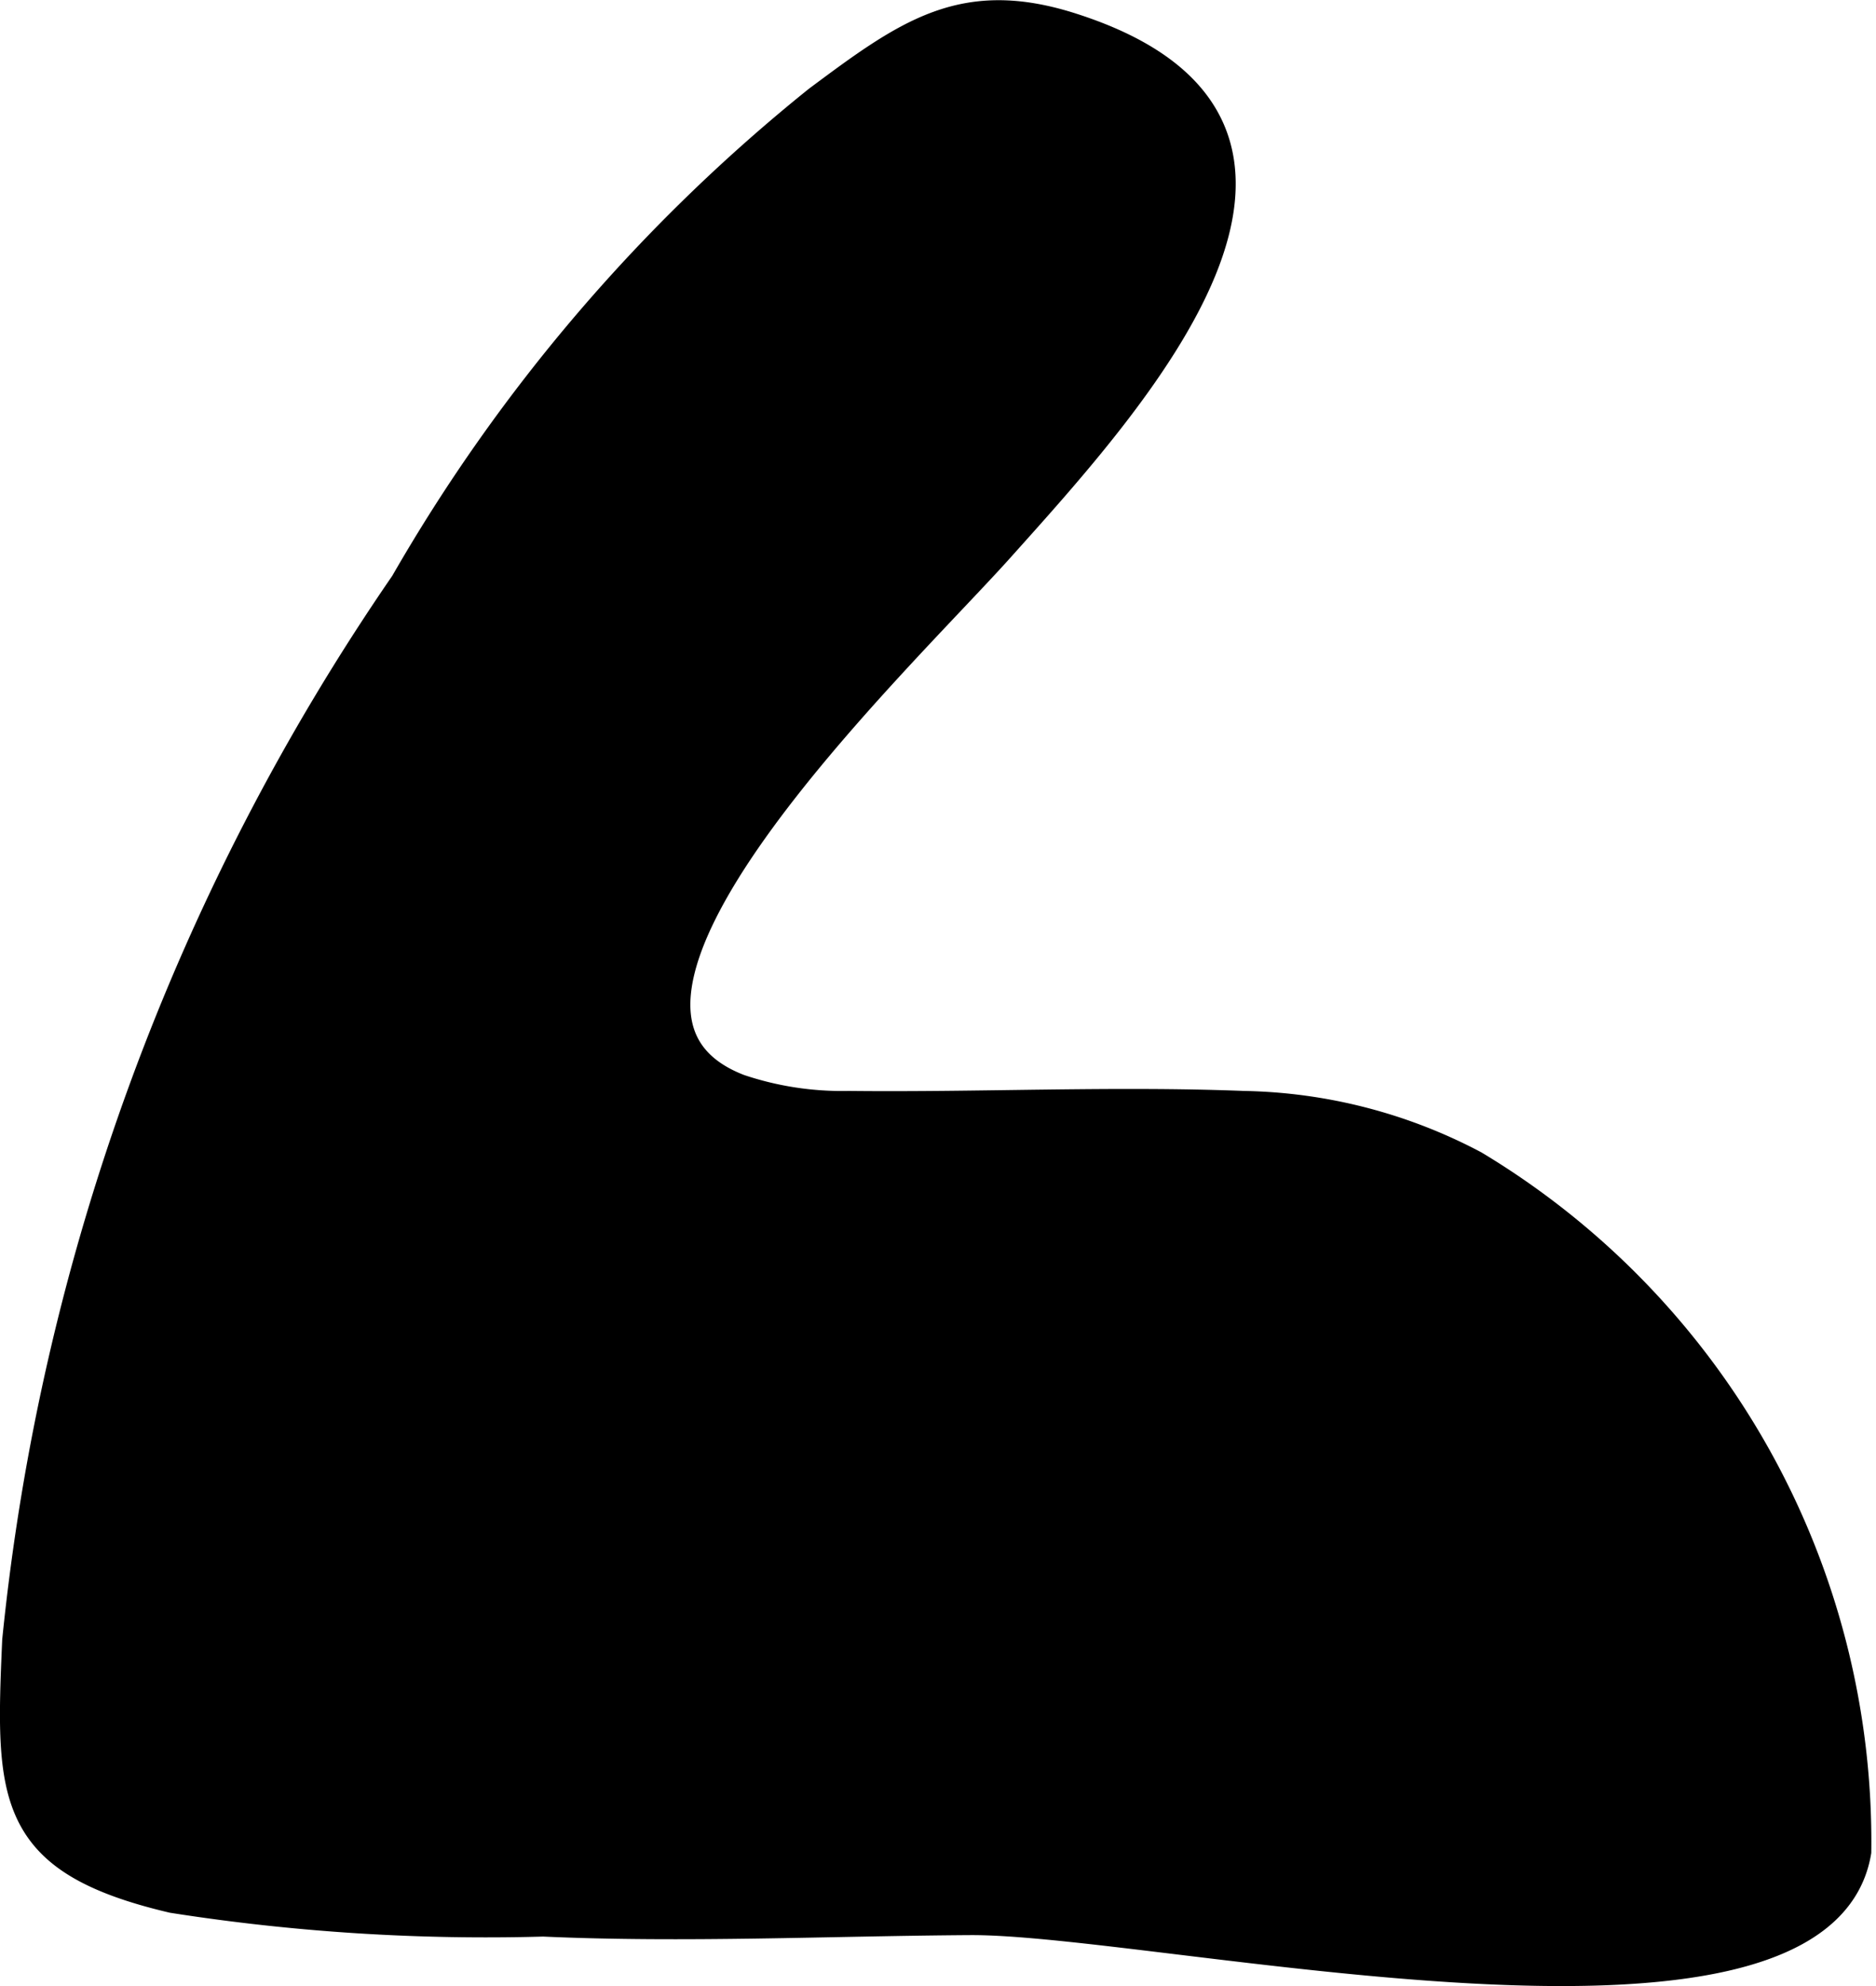 <?xml version="1.0" encoding="UTF-8"?>
<svg xmlns="http://www.w3.org/2000/svg"
     version="1.1"
     width="3.648mm"
     height="3.86mm"
     viewBox="0 0 10.342 10.94">
   <defs>
      <style type="text/css"><![CDATA[
      .a {
        stroke: #000;
        stroke-miterlimit: 10;
        stroke-width: 0.15px;
      }
    ]]></style>
   </defs>
   <path class="a"
         d="M4.077,5.992A1.773,1.773,0,0,0,4.68,6.084c.725.008,1.452-.028,2.176 0a2.826,2.826,0,0,1,1.274.329,4.353,4.353,0,0,1,2.111,3.788c-.207,1.228-3.857.377-4.895.384-.778.005-1.575.043-2.351.008A11.176,11.176,0,0,1,.951,10.463c-.907-.213-.902-.562-.864-1.426a12.479,12.479,0,0,1,2.139-5.826A9.465,9.465,0,0,1,4.505.547c.498-.371.806-.595,1.408-.401,1.72.553.327,2.065-.396,2.872C4.957,3.644,2.929,5.551,4.077,5.992Z"/>
</svg>
